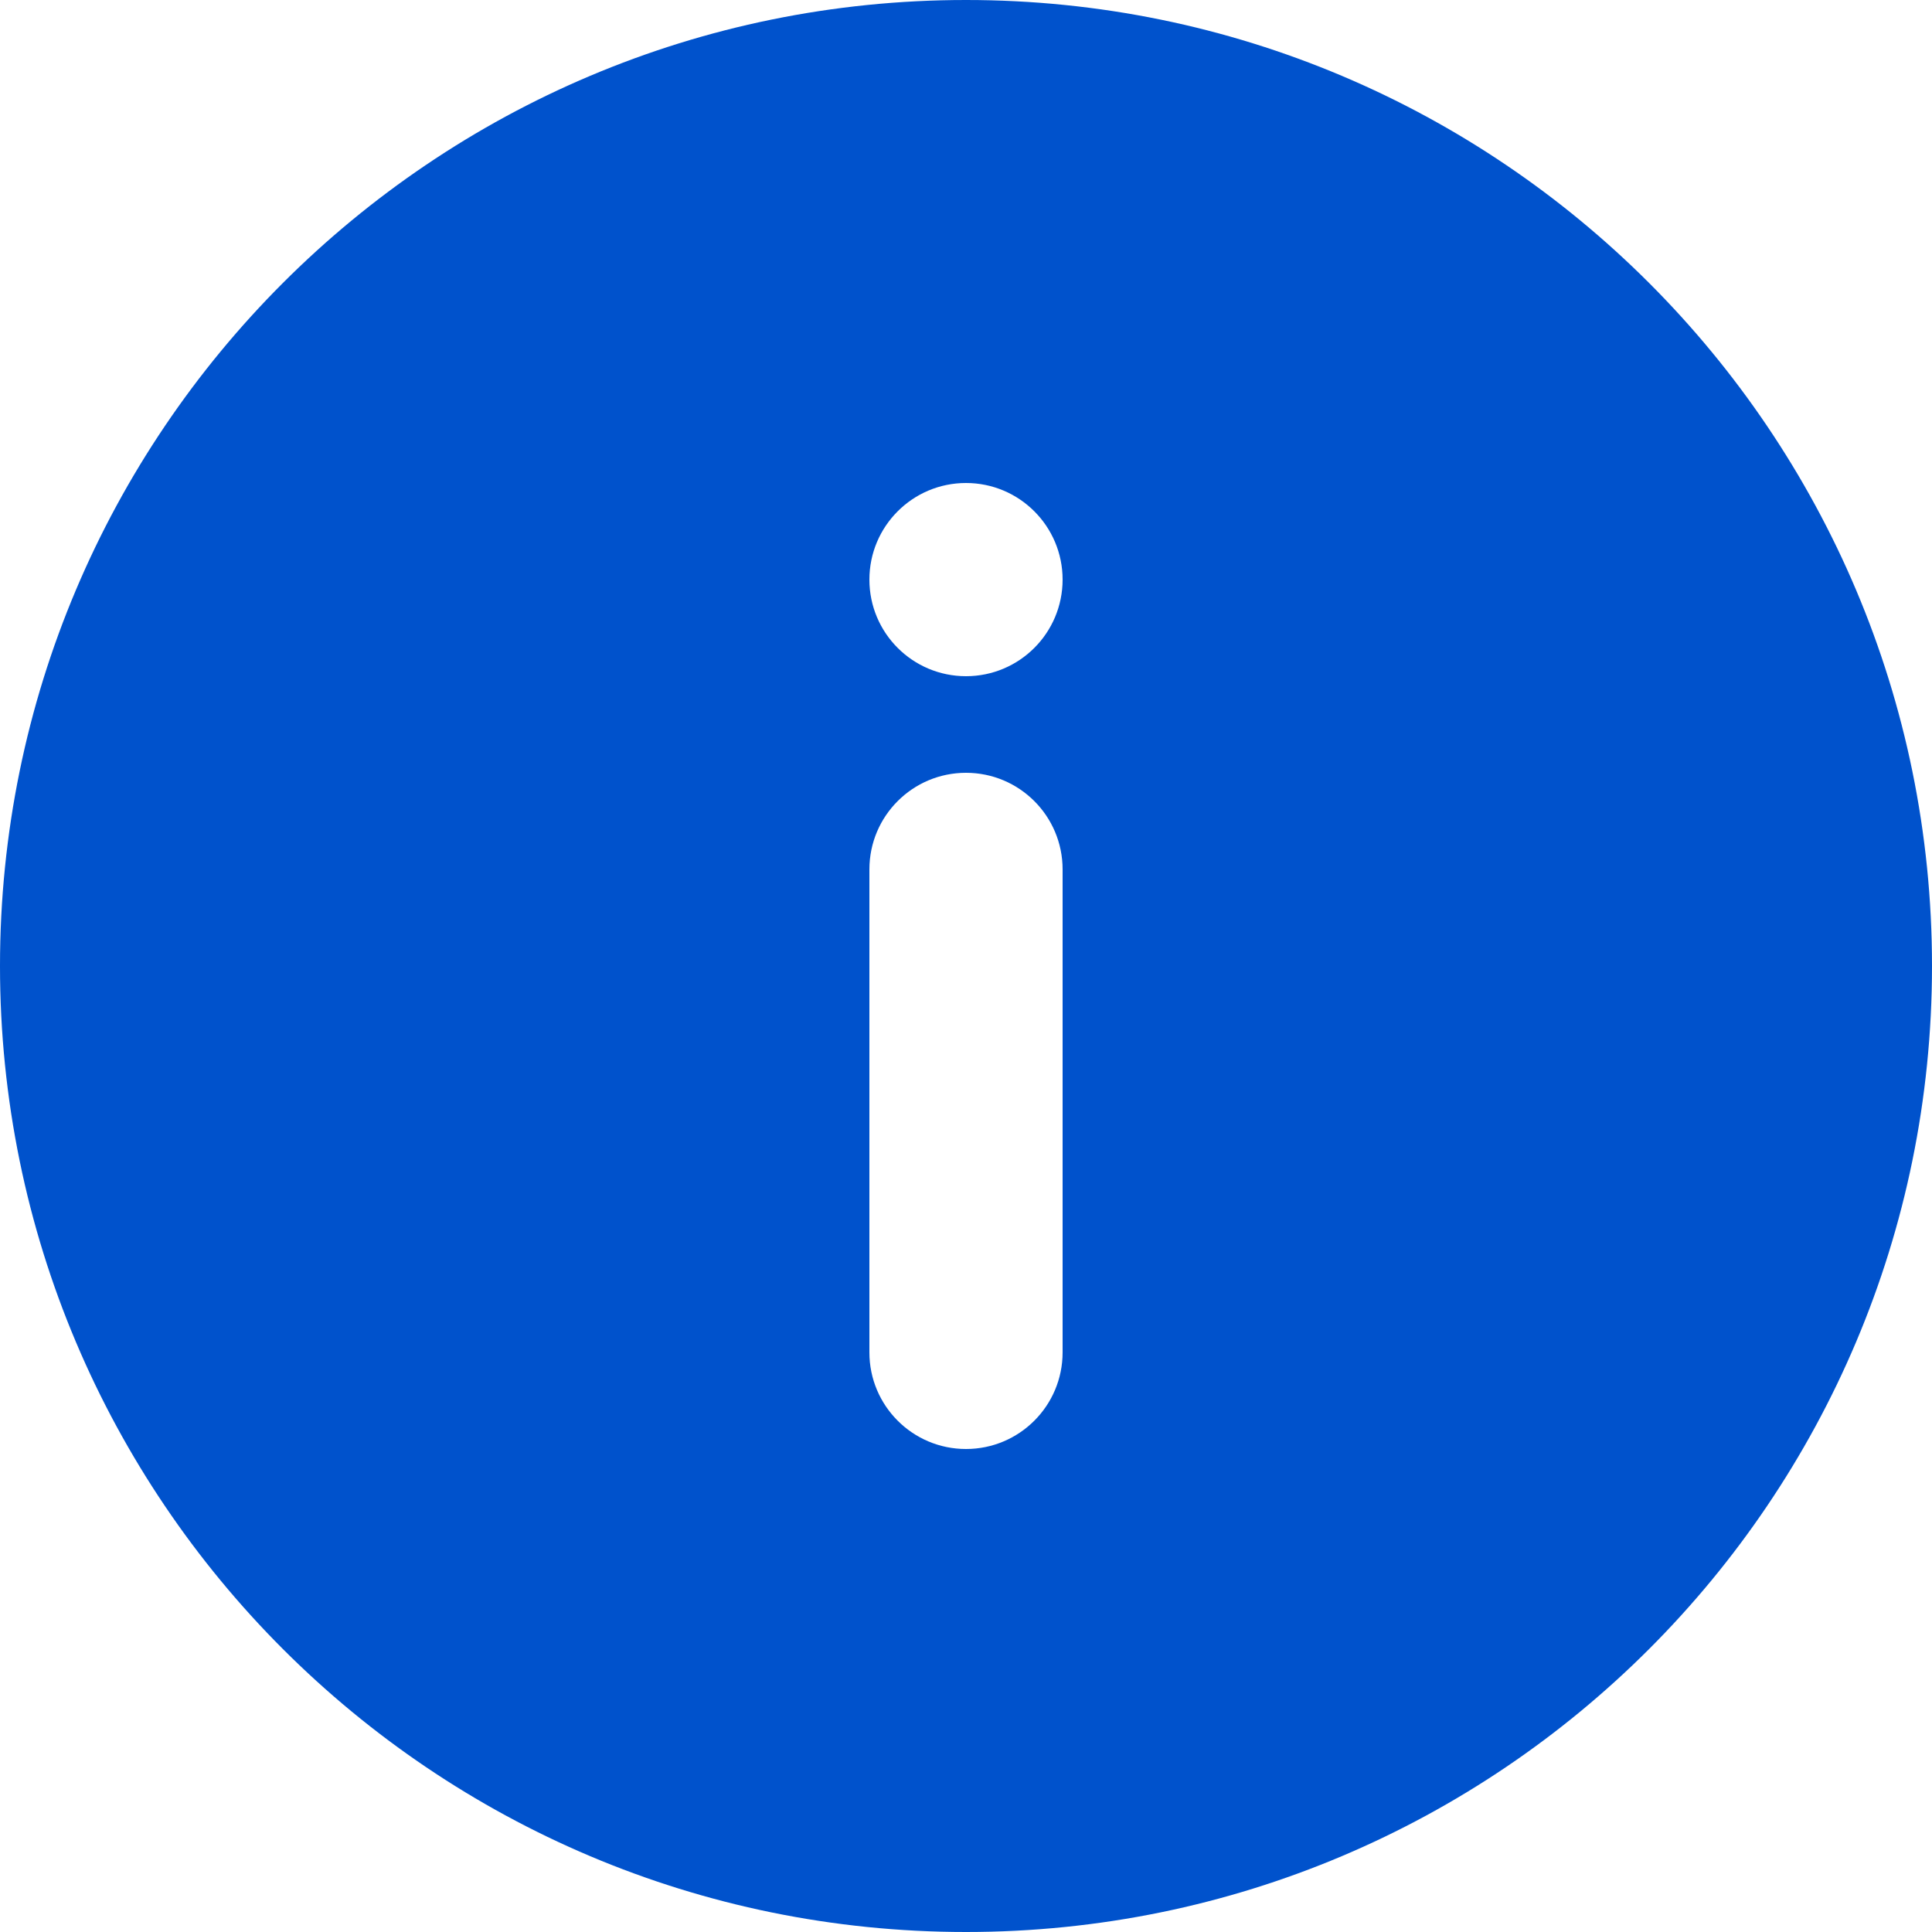 <svg width="48" height="48" viewBox="0 0 48 48" fill="none" xmlns="http://www.w3.org/2000/svg">
<path fill-rule="evenodd" clip-rule="evenodd" d="M24 48C10.745 48 0 37.255 0 24C0 10.745 10.745 0 24 0C37.255 0 48 10.745 48 24C48 37.255 37.255 48 24 48ZM26.4 14.4C26.4 15.726 25.326 16.8 24 16.8C22.674 16.8 21.6 15.726 21.6 14.4C21.6 13.075 22.674 12 24 12C25.326 12 26.4 13.075 26.4 14.4ZM24 19.2C25.326 19.2 26.4 20.274 26.4 21.6V33.6C26.4 34.925 25.326 36 24 36C22.674 36 21.6 34.925 21.6 33.6V21.6C21.6 20.274 22.674 19.2 24 19.2Z" fill="#0052CC"/>
</svg>
